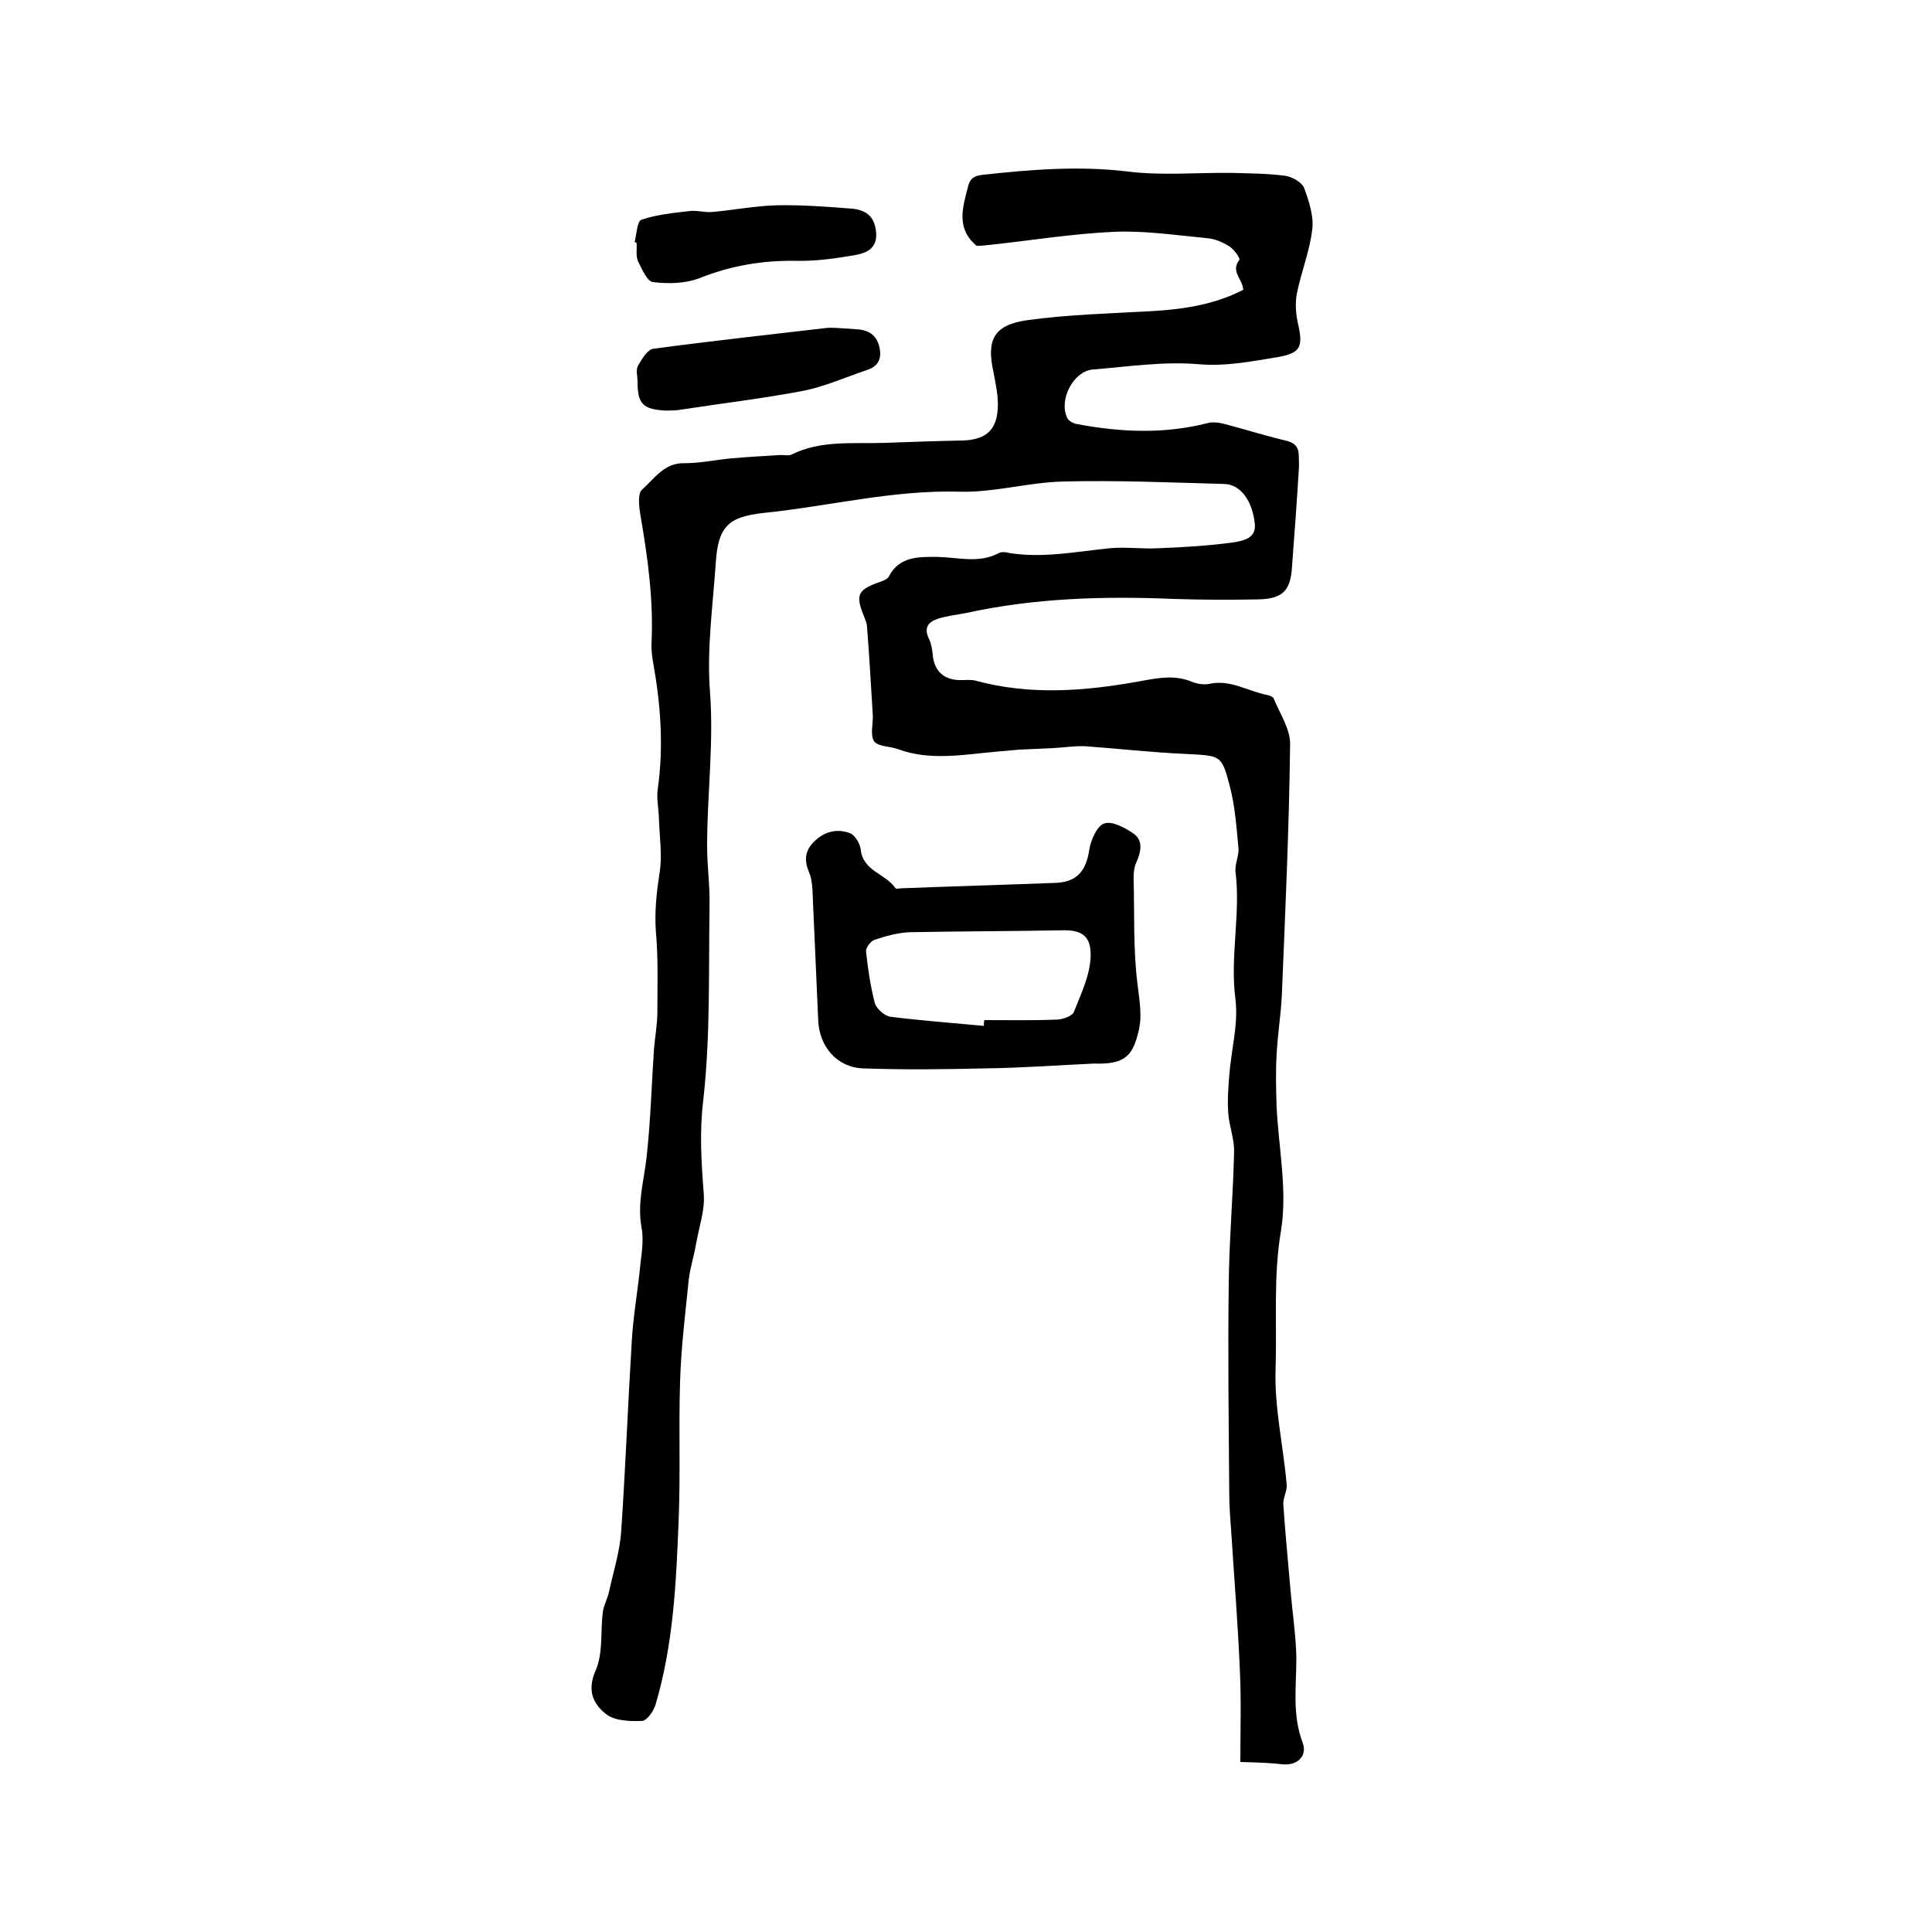 <svg enable-background="new 0 0 400 400" viewBox="0 0 400 400" xmlns="http://www.w3.org/2000/svg"><path d="m256.8 364.8c0-6.6.2-12.8-.1-19-.4-9.7-1.2-19.3-1.8-28.9-.2-2.6-.4-5.3-.4-7.9-.1-14.5-.3-28.9-.1-43.4.1-9 .9-18 1.1-27 .1-2.7-1-5.4-1.2-8.1-.2-2.6 0-5.2.2-7.8.4-5.3 1.9-10.6 1.3-15.7-1.2-8.9 1.1-17.7 0-26.5-.2-1.6.8-3.4.6-5-.4-4.3-.7-8.6-1.8-12.8-1.7-6.5-1.9-6.2-9-6.6-7-.3-13.9-1.1-20.9-1.6-2.3-.1-4.6.3-6.9.4-2.2.1-4.4.2-6.6.3-1.6.1-3.1.3-4.7.4-6.9.6-13.8 2-20.6-.5-1.6-.6-4.1-.5-4.9-1.6-.9-1.3-.2-3.6-.3-5.5-.4-6.1-.7-12.2-1.2-18.3 0-.6-.3-1.2-.5-1.8-2-4.8-1.5-5.8 3.4-7.5.6-.2 1.3-.5 1.6-1 2.2-4.3 6.3-4.1 10.1-4.1 4.3.1 8.6 1.4 12.7-.8.6-.3 1.5-.2 2.2 0 7 1.1 13.9-.3 20.8-1 3.3-.3 6.8.2 10.1 0 5.2-.2 10.3-.5 15.4-1.2 1.8-.3 4.8-.7 4.5-3.8-.5-4.9-3-8.2-6.3-8.3-11.2-.3-22.4-.8-33.6-.5-7.1.2-14.2 2.3-21.2 2.1-13.8-.4-27 3-40.6 4.4-7.3.8-9.4 2.8-9.9 10.2-.6 9-1.9 18-1.2 26.9.8 10.7-.6 21.2-.6 31.9 0 4.1.6 8.2.5 12.4-.2 13.4.2 26.9-1.3 40.2-.8 6.6-.4 12.8.1 19.3.3 3.4-1 7-1.6 10.5-.4 2.4-1.2 4.8-1.5 7.3-.7 7-1.6 14.1-1.8 21.2-.3 9.6.1 19.2-.3 28.8-.5 12.8-1.1 25.7-4.8 38.1-.4 1.3-1.8 3.3-2.8 3.3-2.5.1-5.6 0-7.4-1.4-2.7-2.1-4-4.9-2.2-9 1.6-3.6 1-8.1 1.5-12.1.2-1.5 1-2.8 1.3-4.3.9-4.1 2.2-8.2 2.5-12.3.9-13.2 1.4-26.4 2.2-39.5.3-5.4 1.3-10.7 1.8-16.1.3-2.5.7-5.1.2-7.6-.9-5.1.6-9.8 1.1-14.7.8-7.3 1-14.7 1.5-22.1.2-2.5.7-5.1.7-7.6 0-5.5.2-11.1-.3-16.6-.3-4.1.1-7.9.7-11.9.7-3.9 0-8.1-.1-12.2-.1-1.9-.5-3.8-.2-5.7 1.2-8.6.6-17.1-.9-25.6-.3-1.6-.5-3.2-.4-4.7.4-8.8-.8-17.5-2.3-26.2-.3-1.8-.6-4.5.3-5.3 2.6-2.3 4.6-5.6 8.8-5.5 3.2 0 6.5-.7 9.7-1 3.4-.3 6.9-.5 10.3-.7.7 0 1.6.2 2.2-.1 6.1-3 12.6-2.2 19-2.4 5.5-.2 11-.4 16.5-.5 5-.2 7.2-2.4 7.2-7.5 0-2.2-.5-4.4-.9-6.6-1.5-6.7 0-9.8 6.9-10.8 8.7-1.2 17.4-1.4 26.2-1.9 6.5-.4 12.8-1.4 18.6-4.4-.1-2.2-2.7-3.8-.8-6.2.2-.3-1.1-2.2-2.1-2.8-1.4-.9-3.1-1.6-4.7-1.7-6.4-.6-12.9-1.6-19.3-1.3-8.6.4-17.1 1.8-25.6 2.7-.9.1-1.9.2-2.7.2-4.3-3.6-2.9-7.9-1.8-12.2.4-1.7 1.2-2.3 3-2.5 10-1.1 19.9-1.9 30-.7 7.1.9 14.4.2 21.6.3 3.7.1 7.4.1 11.1.6 1.4.2 3.4 1.3 3.9 2.5 1 2.7 2 5.8 1.7 8.5-.5 4.5-2.3 8.9-3.2 13.4-.4 2.1-.2 4.4.3 6.5 1 4.5.4 5.8-4.1 6.6-5.5.9-10.8 2-16.6 1.5-7.2-.6-14.5.5-21.8 1.1-4.1.3-7.2 6.4-5.3 10.1.3.6 1.3 1.1 2 1.2 9 1.7 18 2.1 27-.2 1.1-.3 2.5-.1 3.6.2 4.2 1.1 8.3 2.4 12.5 3.4 1.9.4 2.8 1.3 2.8 3.2 0 1 .1 1.9 0 2.9-.4 6.7-.9 13.3-1.4 20-.3 5-1.9 6.7-7.1 6.8-5.8.1-11.6.1-17.4-.1-14.4-.6-28.7-.2-42.9 2.9-2 .4-4 .6-5.9 1.2s-3 1.8-1.9 4.1c.5 1 .7 2.2.8 3.3.3 3.5 2.4 5.4 6 5.3.9 0 1.9-.1 2.8.1 11.3 3.1 22.6 2.2 33.8.2 3.9-.7 7.4-1.5 11.2.1 1 .4 2.4.6 3.4.4 4.4-1 8 1.5 12.1 2.3.5.1 1.2.4 1.3.7 1.3 3.2 3.5 6.4 3.4 9.6-.2 17.2-1 34.5-1.7 51.7-.2 4.2-.9 8.4-1.1 12.6-.2 3.5-.1 7 0 10.5.4 8.6 2.3 17.5.9 25.9-1.6 9.5-.8 18.9-1.1 28.4-.3 8 1.6 16.1 2.3 24.1.1 1.3-.8 2.8-.7 4.1.4 6 1 12 1.5 17.9.4 4.6 1.1 9.2 1.2 13.8 0 5.9-.9 11.8 1.3 17.6 1 2.7-1 4.7-4 4.5-2.4-.3-5.2-.4-8.9-.5z"/><path d="m226.5 220.2c-6.8.3-14.7.9-22.6 1-8.4.2-16.8.3-25.2 0-5.4-.2-9.1-4.5-9.3-10-.4-9.1-.8-18.1-1.2-27.2-.1-1.1-.2-2.3-.7-3.4-1-2.4-.9-4.4 1-6.3 2.2-2.2 4.8-2.8 7.5-1.8 1 .4 2.1 2.2 2.2 3.4.5 4.5 5.2 5 7.2 8 .2.2 1 0 1.5 0 10.5-.4 20.9-.7 31.4-1.1 4.5-.1 6.5-2.3 7.2-6.7.3-2.1 1.6-5.1 3.1-5.6 1.6-.6 4.4.9 6.1 2.1 2.1 1.5 1.5 3.9.5 6.1-.4.9-.5 2-.5 3.1.2 7.3-.1 14.6.8 21.9.4 3.5 1.1 6.8.1 10.3-1.2 4.8-3 6.4-9.1 6.2zm-22.8-7.8c0-.4 0-.8.1-1.2 5 0 9.9.1 14.9-.1 1.2 0 3.2-.7 3.6-1.5 1.5-3.8 3.4-7.7 3.5-11.6.1-3.7-1.3-5.4-5.4-5.4-10.7.2-21.3.2-32 .4-2.5.1-5 .8-7.4 1.6-.8.3-1.8 1.7-1.7 2.4.4 3.6.9 7.1 1.8 10.6.3 1.2 2 2.7 3.2 2.9 6.4.8 12.9 1.3 19.4 1.9z"/><path d="m173.3 67.9c1.5.1 3 .2 4.4.3 2.4.2 3.9 1.4 4.4 3.8s-.4 3.9-2.6 4.6c-4.4 1.5-8.7 3.4-13.1 4.3-8.4 1.6-16.9 2.6-25.3 3.9-1.1.2-2.3.2-3.5.2-4.5-.3-5.6-1.4-5.6-5.9 0-1.2-.4-2.5.1-3.4.8-1.4 2-3.4 3.2-3.5 11.9-1.6 23.9-2.9 35.8-4.3.7-.1 1.5 0 2.2 0z"/><path d="m131.4 50.1c.4-1.6.5-4.3 1.4-4.6 3.2-1.1 6.6-1.4 9.9-1.8 1.5-.2 3.1.3 4.7.2 4.5-.4 9-1.3 13.5-1.4 5.2-.1 10.3.3 15.5.7 3.3.3 4.8 2 5 5.1.2 3.2-2.1 4.1-4.3 4.5-4 .7-8.2 1.3-12.3 1.2-7-.1-13.5 1-20 3.6-2.9 1.1-6.4 1.2-9.6.8-1.2-.1-2.3-2.7-3.1-4.3-.5-1.1-.2-2.5-.3-3.8-.1-.1-.2-.1-.4-.2z"/></svg>